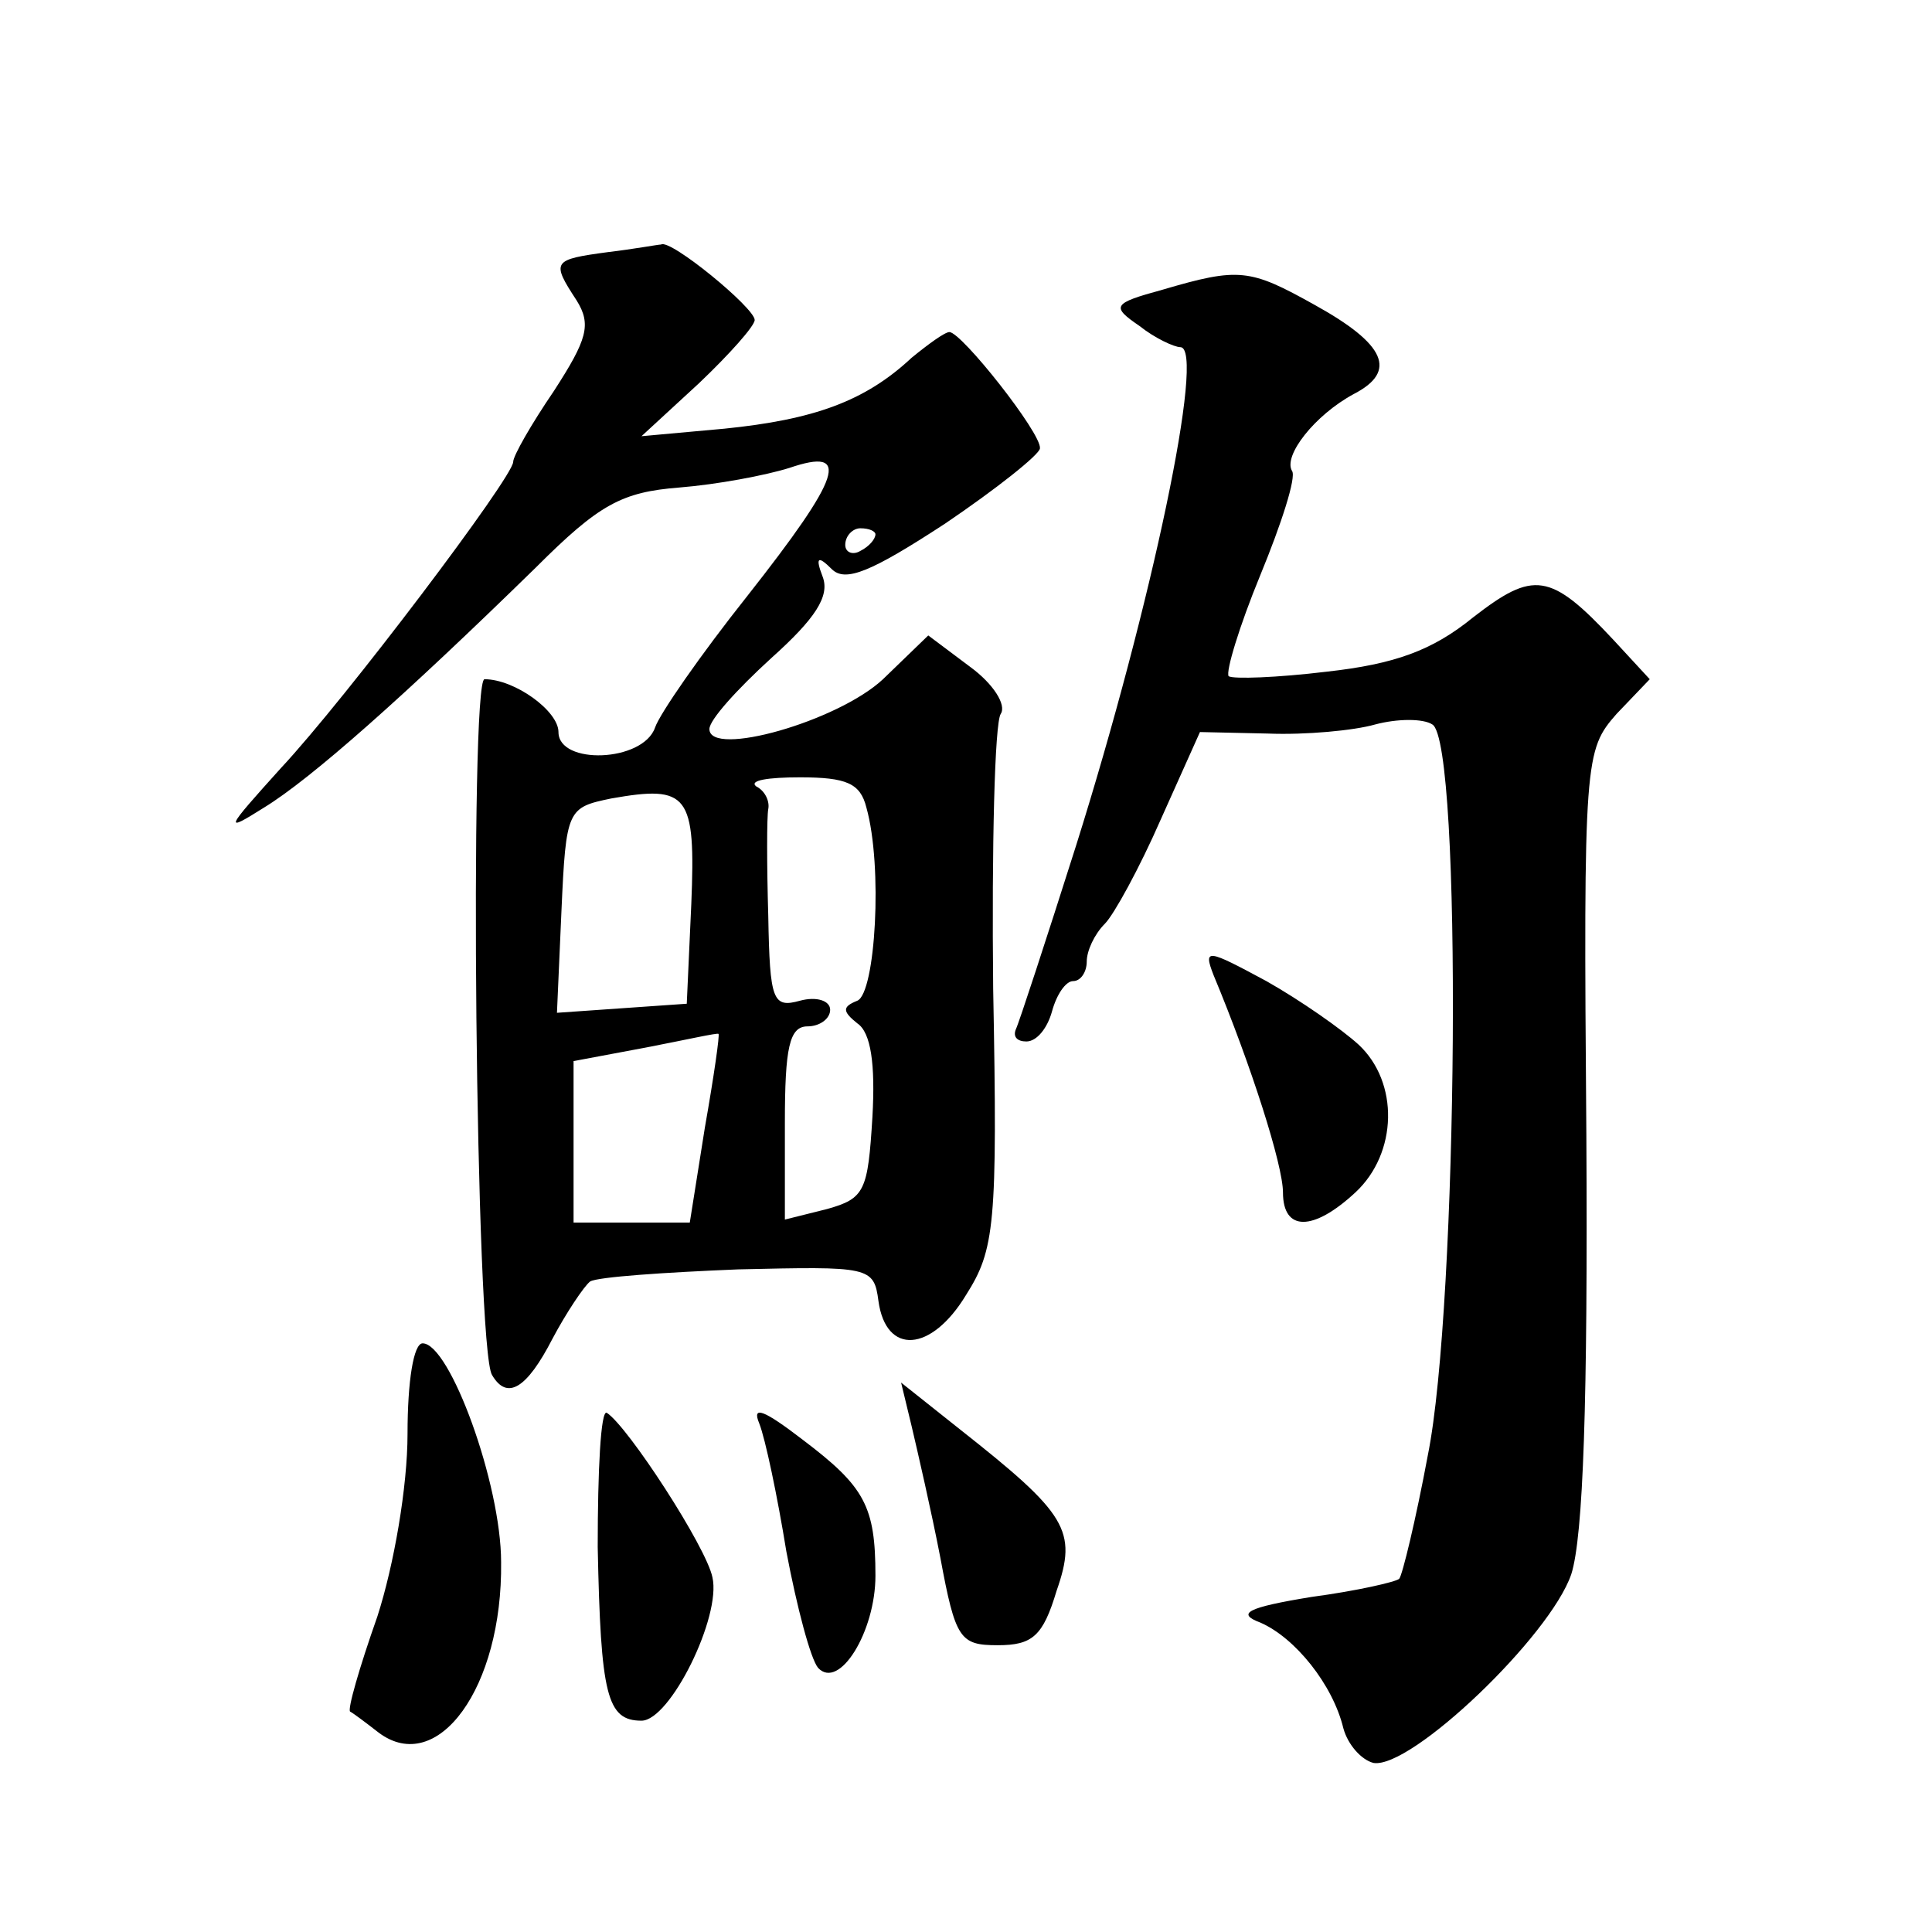 <?xml version="1.0" standalone="no"?>
<!DOCTYPE svg PUBLIC "-//W3C//DTD SVG 20010904//EN"
 "http://www.w3.org/TR/2001/REC-SVG-20010904/DTD/svg10.dtd">
<svg version="1.0" xmlns="http://www.w3.org/2000/svg"
 width="128pt" height="128pt" viewBox="0 0 128 128"
 preserveAspectRatio="xMidYMid meet">
<g transform="translate(0,128) scale(0.1,-0.1)"
fill="#0" stroke="none">
<path d="M403 1113 c-37 -5 -38 -6 -21 -32 10 -16 7 -26 -15 -60 -15 -22 -27 -43
-27 -47 0 -10 -111 -157 -154 -203 -37 -41 -38 -43 -11 -26 31 19 92 73 180 159
42 42 57 50 95 53 25 2 57 8 73 13 41 14 35 -5 -28 -85 -31 -39 -58 -78 -61 -87
-8 -23 -64 -25 -64 -3 0 14 -29 35 -49 35 -10 0 -6 -444 5 -461 10 -17 23 -9 40
24 9 17 21 35 25 38 5 3 49 6 98 8 87 2 90 2 93 -21 5 -36 35 -34 58 4 19 30 21
46 18 203 -1 94 1 176 5 182 4 6 -5 20 -20 31 l-28 21 -30 -29 c-30 -28 -115 -52
-115 -33 0 6 18 26 41 47 29 26 39 41 34 54 -5 13 -3 14 6 5 9 -9 26 -2 75 30 34
23 63 46 63 50 1 10 -52 77 -60 77 -3 0 -14 -8 -25 -17 -31 -29 -65 -41 -124 -47
l-55 -5 38 35 c20 19 37 38 37 42 0 8 -56 54 -62 50 -2 0 -18 -3 -35 -5z m177 -187
c0 -3 -4 -8 -10 -11 -5 -3 -10 -1 -10 4 0 6 5 11 10 11 6 0 10 -2 10 -4z m-6 -181
c11 -39 6 -123 -6 -128 -10 -4 -10 -7 0 -15 9 -6 12 -27 10 -62 -3 -49 -5 -54 -30
-61 l-28 -7 0 64 c0 50 3 64 15 64 8 0 15 5 15 11 0 6 -9 9 -20 6 -18 -5 -20 0
-21 56 -1 34 -1 66 0 71 1 5 -2 12 -8 15 -5 4 8 6 29 6 31 0 40 -4 44 -20z m-116
-64 l-3 -66 -43 -3 -43 -3 3 68 c3 67 4 68 33 74 51 9 56 3 53 -70z m9 -148 l-10
-63 -38 0 -39 0 0 53 0 54 48 9 c26 5 48 10 48 9 1 0 -3 -28 -9 -62z M770 1088
c-33 -9 -34 -11 -15 -24 10 -8 23 -14 27 -14 17 0 -19 -171 -69 -330 -20 -63 -38
-118 -40 -122 -2 -5 1 -8 7 -8 7 0 14 9 17 20 3 11 9 20 14 20 5 0 9 6 9 13 0 7
5 18 12 25 6 6 23 37 37 69 l26 58 45 -1 c25 -1 57 2 71 6 15 4 32 4 38 0 20 -12
17 -385 -3 -484 -8 -43 -17 -80 -19 -82 -2 -2 -28 -8 -58 -12 -43 -7 -50 -11 -34
-17 23 -10 48 -41 55 -70 3 -11 12 -21 20 -23 25 -4 117 84 131 125 8 25 11 115
10 291 -2 250 -1 255 20 279 l22 23 -24 26 c-42 45 -53 46 -93 15 -27 -22 -52 -31
-97 -36 -33 -4 -62 -5 -65 -3 -2 3 7 33 21 67 14 34 24 65 21 69 -6 10 15 37 41
51 29 15 21 33 -26 59 -43 24 -50 25 -101 10z M804 634 c25 -60 46 -126 46 -144
0 -26 20 -26 48 0 28 26 29 73 2 98 -11 10 -38 29 -61 42 -39 21 -42 22 -35 4z
M270 330 c0 -35 -9 -87 -20 -121 -12 -34 -20 -62 -18 -63 2 -1 10 -7 19 -14 39
-29 82 30 81 113 0 52 -34 145 -52 145 -6 0 -10 -25 -10 -60z M604 335 c4 -17 13
-56 19 -87 10 -54 13 -58 38 -58 23 0 30 6 39 36 14 40 7 51 -64 107 l-39 31 7
-29z M396 255 c2 -98 6 -115 29 -115 19 0 53 69 47 95 -4 20 -56 100 -70 109 -4
2 -6 -38 -6 -89z M503 337 c4 -10 12 -48 18 -85 7 -37 16 -71 21 -77 14 -15 38
24 38 61 0 46 -7 59 -48 90 -26 20 -34 23 -29 11z"/>
</g>
</svg>
